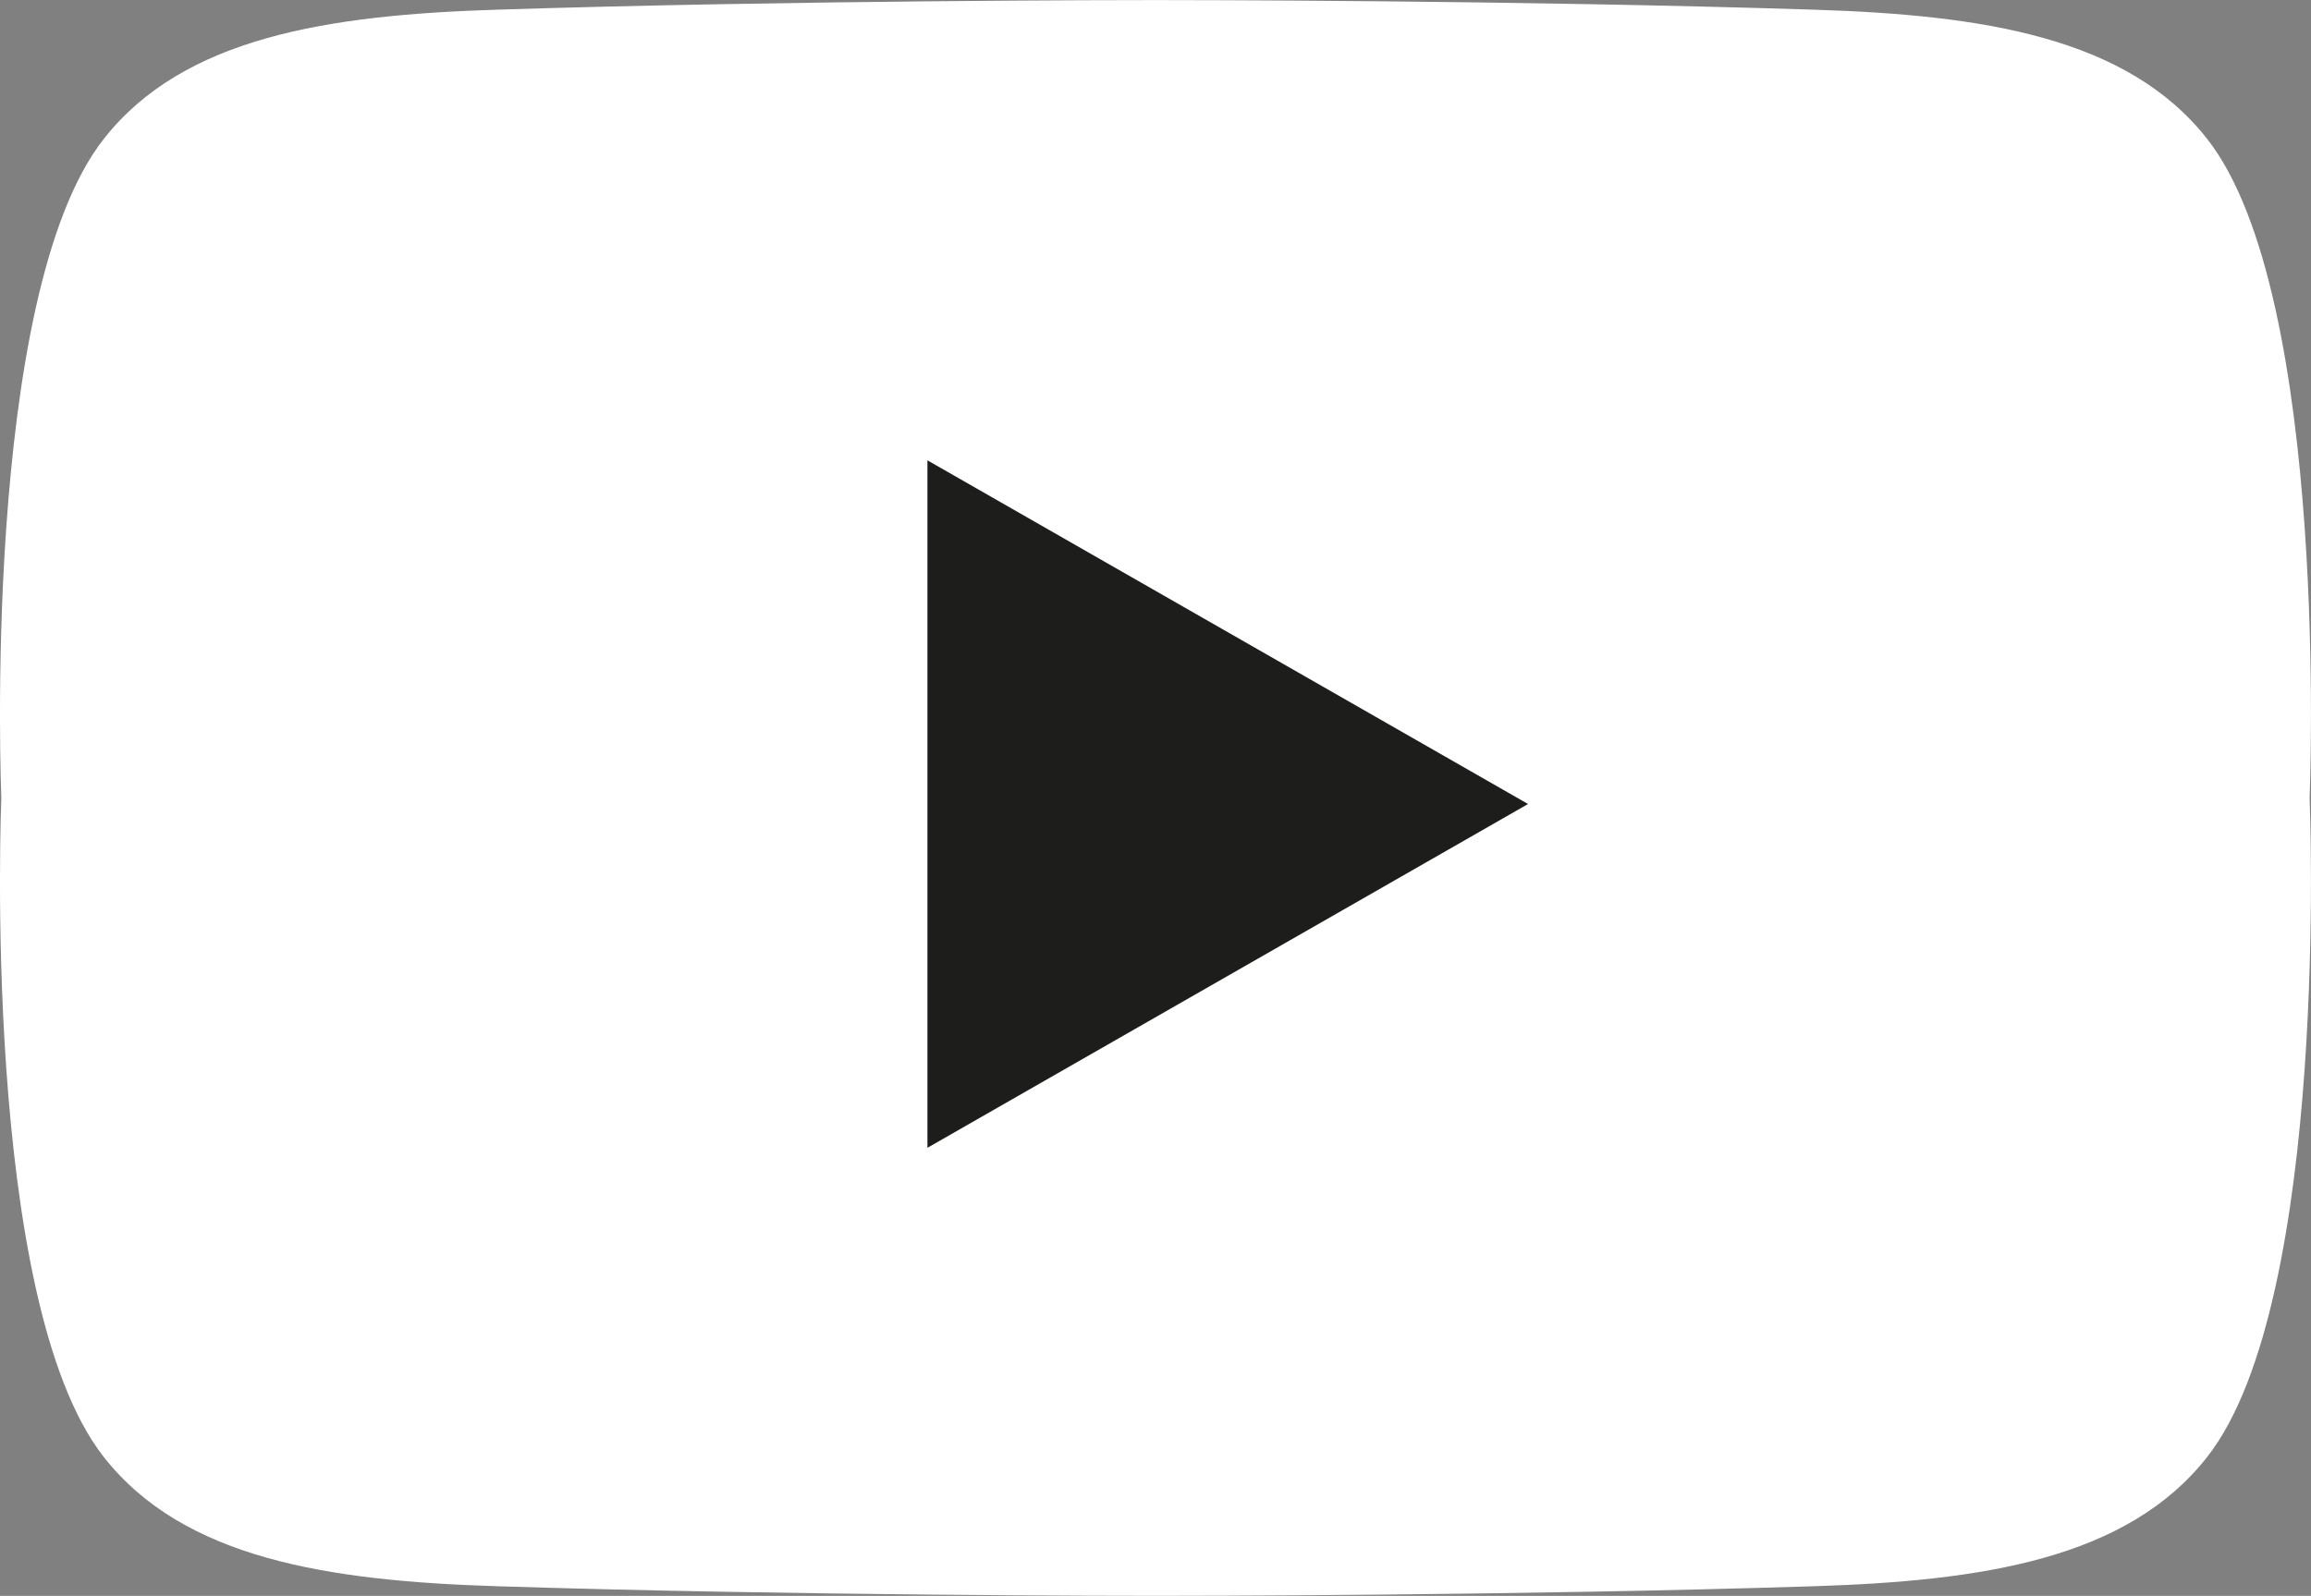 <?xml version="1.0" encoding="UTF-8"?><svg id="Ebene_1" xmlns="http://www.w3.org/2000/svg" xmlns:xlink="http://www.w3.org/1999/xlink" viewBox="0 0 283.108 195.557"><rect x="0" y="0" width="283.108" height="195.557" fill="#808080" stroke="none"/><defs><style>.cls-1{clip-path:url(#clippath);}.cls-2{fill:none;}.cls-2,.cls-3,.cls-4{stroke-width:0px;}.cls-3{fill:#1d1d1b;}.cls-4{fill:#fff;}</style><clipPath id="clippath"><rect class="cls-2" width="283.108" height="195.557"/></clipPath></defs><g class="cls-1"><path class="cls-4" d="m282.939,97.78s2.562-61.516-12.547-80.751c-9.805-12.505-27.545-15.192-48.166-15.843C185.707.022,144.799.008,141.558.008c-3.254,0-44.163.014-80.682,1.177-20.621.651-38.361,3.338-48.166,15.843C-2.399,36.264.163,97.78.163,97.78c0,0-2.562,61.516,12.547,80.751,9.805,12.505,27.545,15.192,48.166,15.843,36.519,1.163,77.428,1.177,80.682,1.177,3.241,0,44.149-.014,80.668-1.177,20.621-.651,38.361-3.338,48.166-15.843,15.109-19.236,12.547-80.751,12.547-80.751"/></g><polygon class="cls-3" points="113.616 56.408 113.616 140.649 187.193 98.522 113.616 56.408"/></svg>